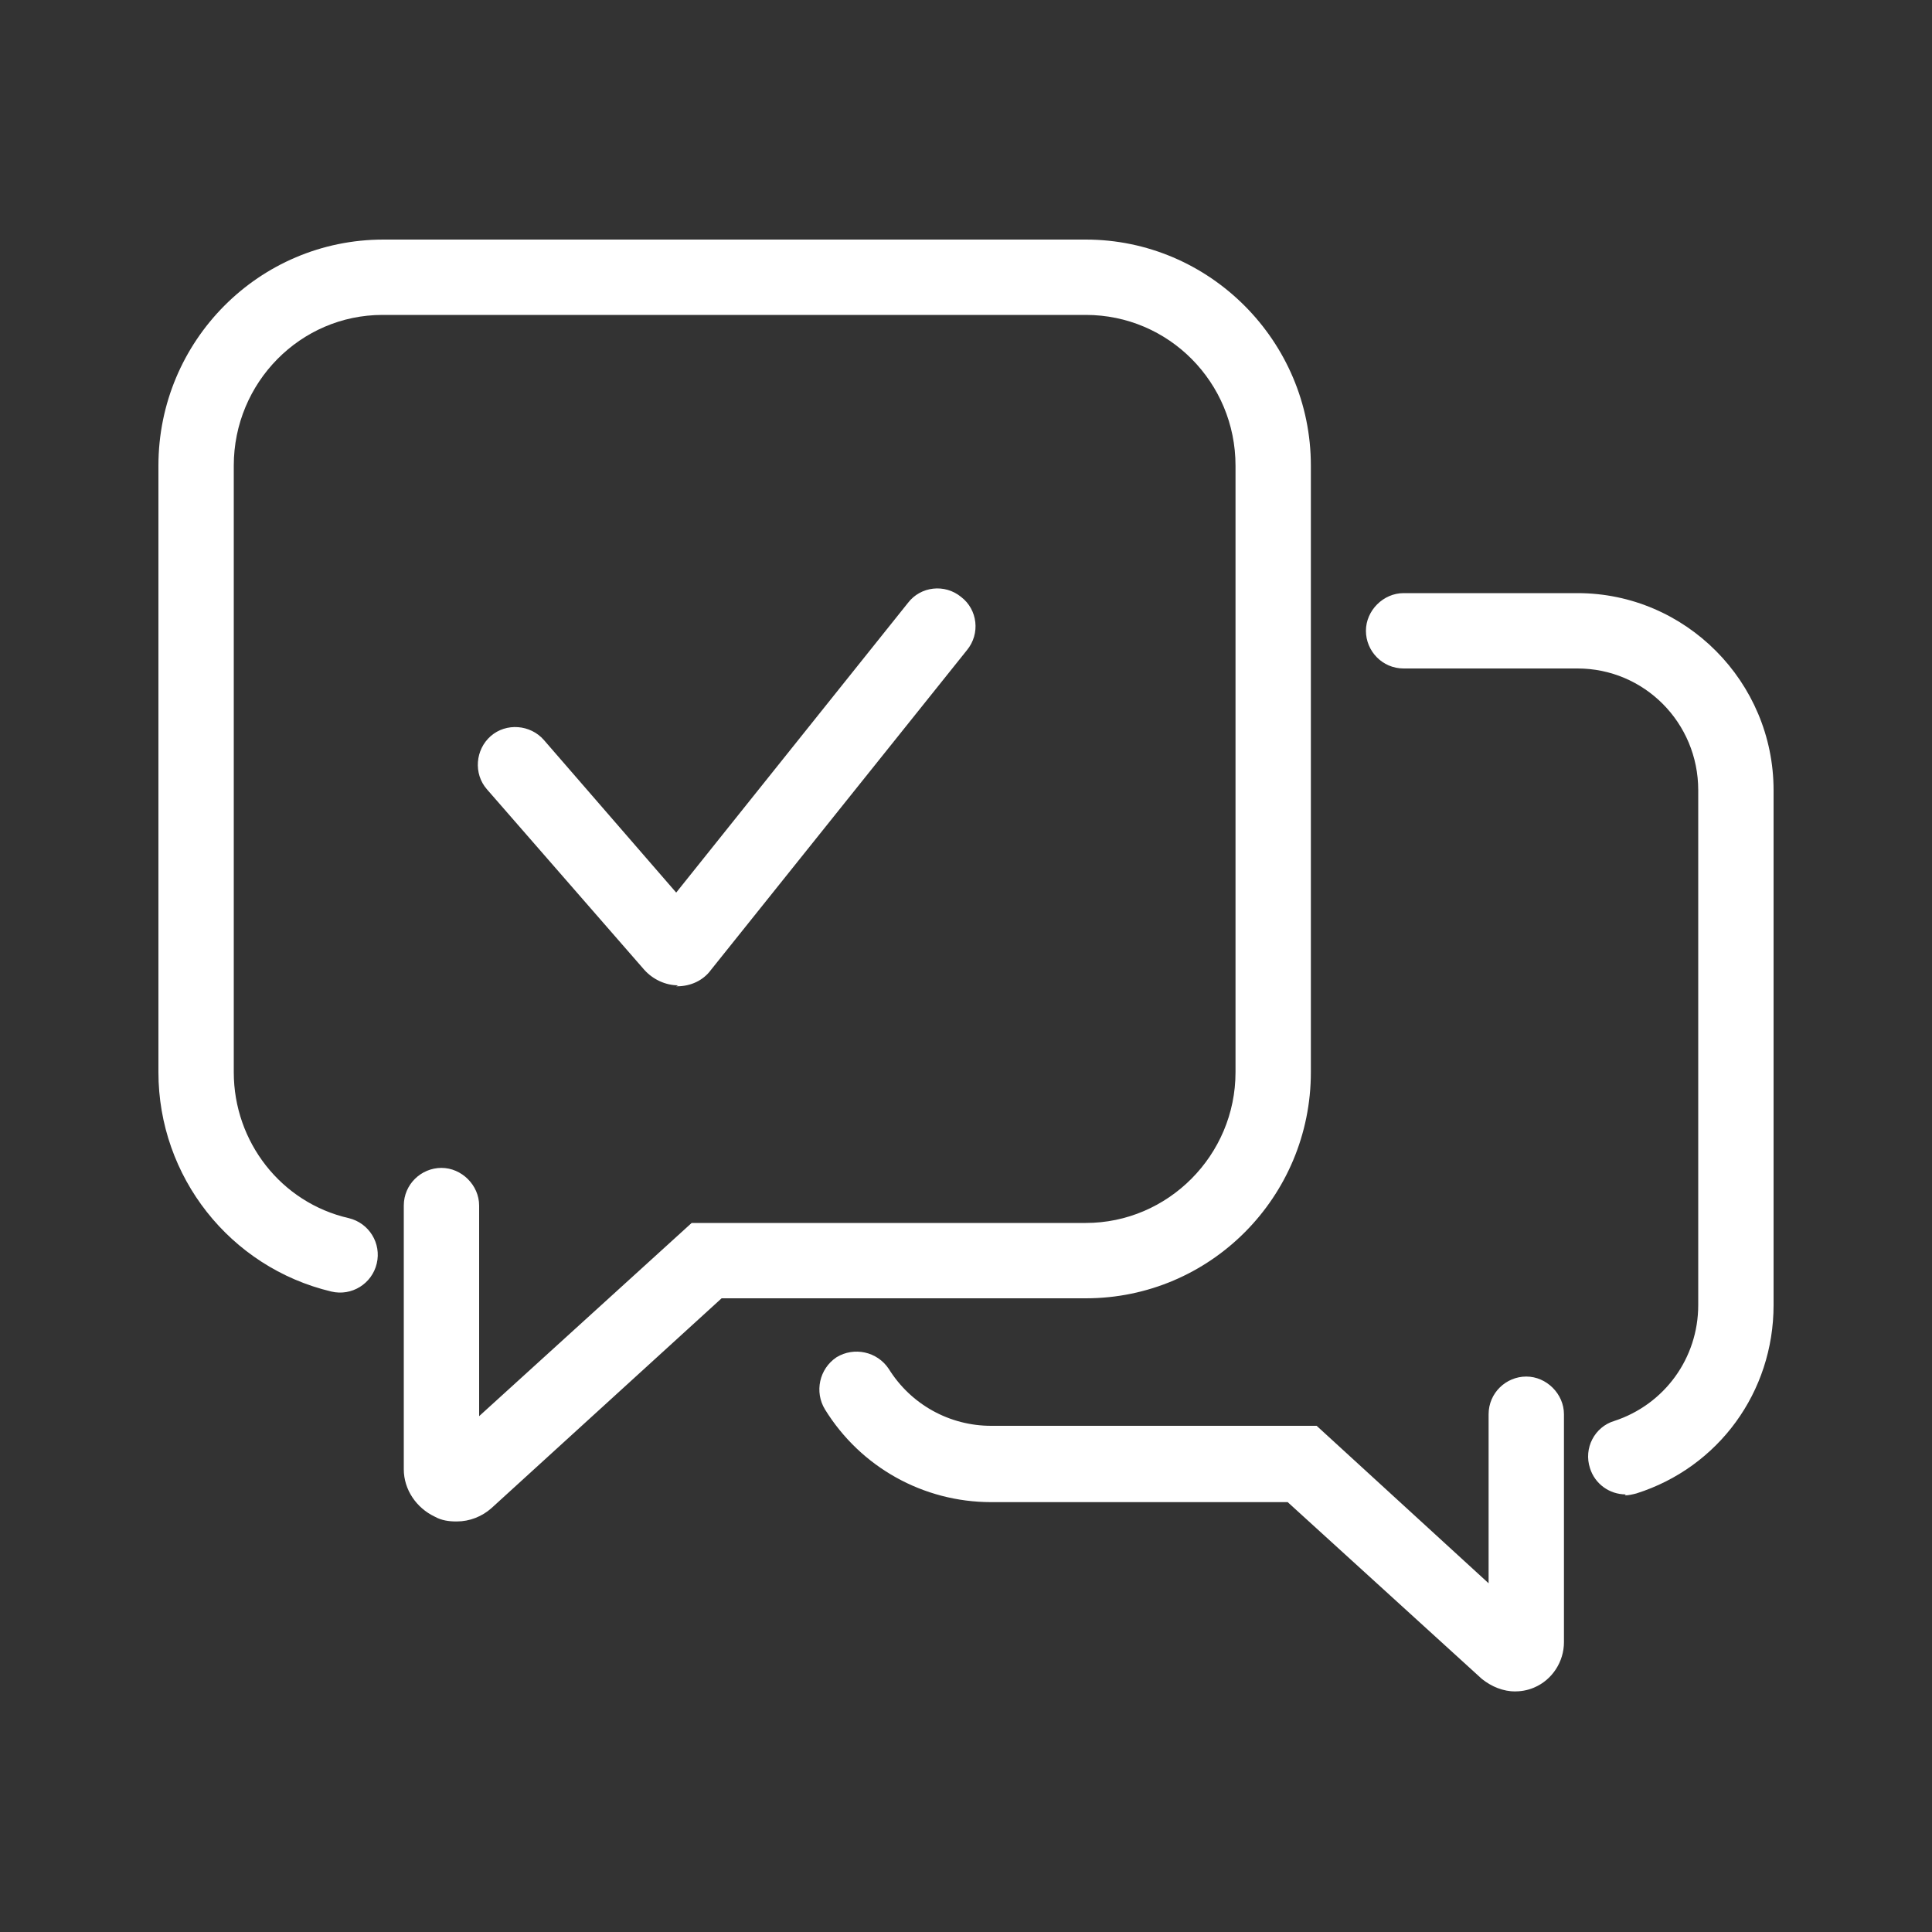 <?xml version="1.0" encoding="UTF-8"?>
<svg id="Ebene_1" xmlns="http://www.w3.org/2000/svg" version="1.1" viewBox="0 0 200 200">
  <rect x="0" y="0" width="200" height="200" fill="#333333" stroke="none"/>
  <!-- Generator: Adobe Illustrator 29.7.1, SVG Export Plug-In . SVG Version: 2.1.1 Build 8)  -->
  <path d="M156.9,175.1c-1.3,0-2.5-.5-3.5-1.3l-20.1-18.3h-30.7c-7,0-13.5-3.6-17.2-9.6-1.1-1.8-.6-4.2,1.2-5.4,1.8-1.1,4.2-.6,5.4,1.2,2.3,3.7,6.3,5.9,10.6,5.9h33.7s17.8,16.3,17.8,16.3v-17.5c0-2.2,1.8-3.9,3.9-3.9s3.9,1.8,3.9,3.9v23.6c0,2-1.2,3.9-3.1,4.7-.7.3-1.4.4-2.1.4ZM47.2,157.5c-.7,0-1.5-.1-2.2-.5-1.9-.9-3.2-2.8-3.2-4.9v-27.3c0-2.2,1.8-3.9,3.9-3.9s3.9,1.8,3.9,3.9v21.8s22-20,22-20h40.8c8.5,0,15.5-7,15.5-15.6v-62.8c0-8.6-6.9-15.6-15.5-15.6H39.6c-8.5,0-15.4,7-15.4,15.6v62.8c0,7.2,4.9,13.5,11.9,15.1,2.1.5,3.4,2.6,2.9,4.7-.5,2.1-2.6,3.4-4.7,2.9-10.5-2.5-17.9-11.9-17.9-22.7v-62.8c0-12.9,10.4-23.4,23.3-23.4h72.7c12.8,0,23.3,10.5,23.3,23.4v62.8c0,12.9-10.4,23.4-23.3,23.4h-37.7s-23.8,21.7-23.8,21.7c-1,.9-2.3,1.4-3.6,1.4ZM168.3,154.7c-1.7,0-3.2-1.1-3.7-2.7-.7-2.1.5-4.3,2.5-4.9,5.2-1.7,8.7-6.5,8.7-12v-53.3c0-7-5.6-12.6-12.5-12.6h-18c-2.2,0-3.9-1.8-3.9-3.9s1.8-3.9,3.9-3.9h18c11.2,0,20.3,9.2,20.3,20.4v53.3c0,9-5.7,16.8-14.2,19.5-.4.1-.8.2-1.2.2ZM70.2,102c-1.3,0-2.6-.6-3.5-1.6l-16.3-18.7c-1.4-1.6-1.2-4.1.4-5.5,1.6-1.4,4.1-1.2,5.5.4l13.7,15.8,24-30c1.3-1.7,3.8-2,5.5-.6,1.7,1.3,2,3.8.6,5.5l-26.5,33.1c-.8,1.1-2.1,1.7-3.5,1.7,0,0,0,0-.1,0ZM67.7,95.3s0,0,0,0h0ZM72.7,95.2h0s0,0,0,0Z" fill="#fff"/>
</svg>